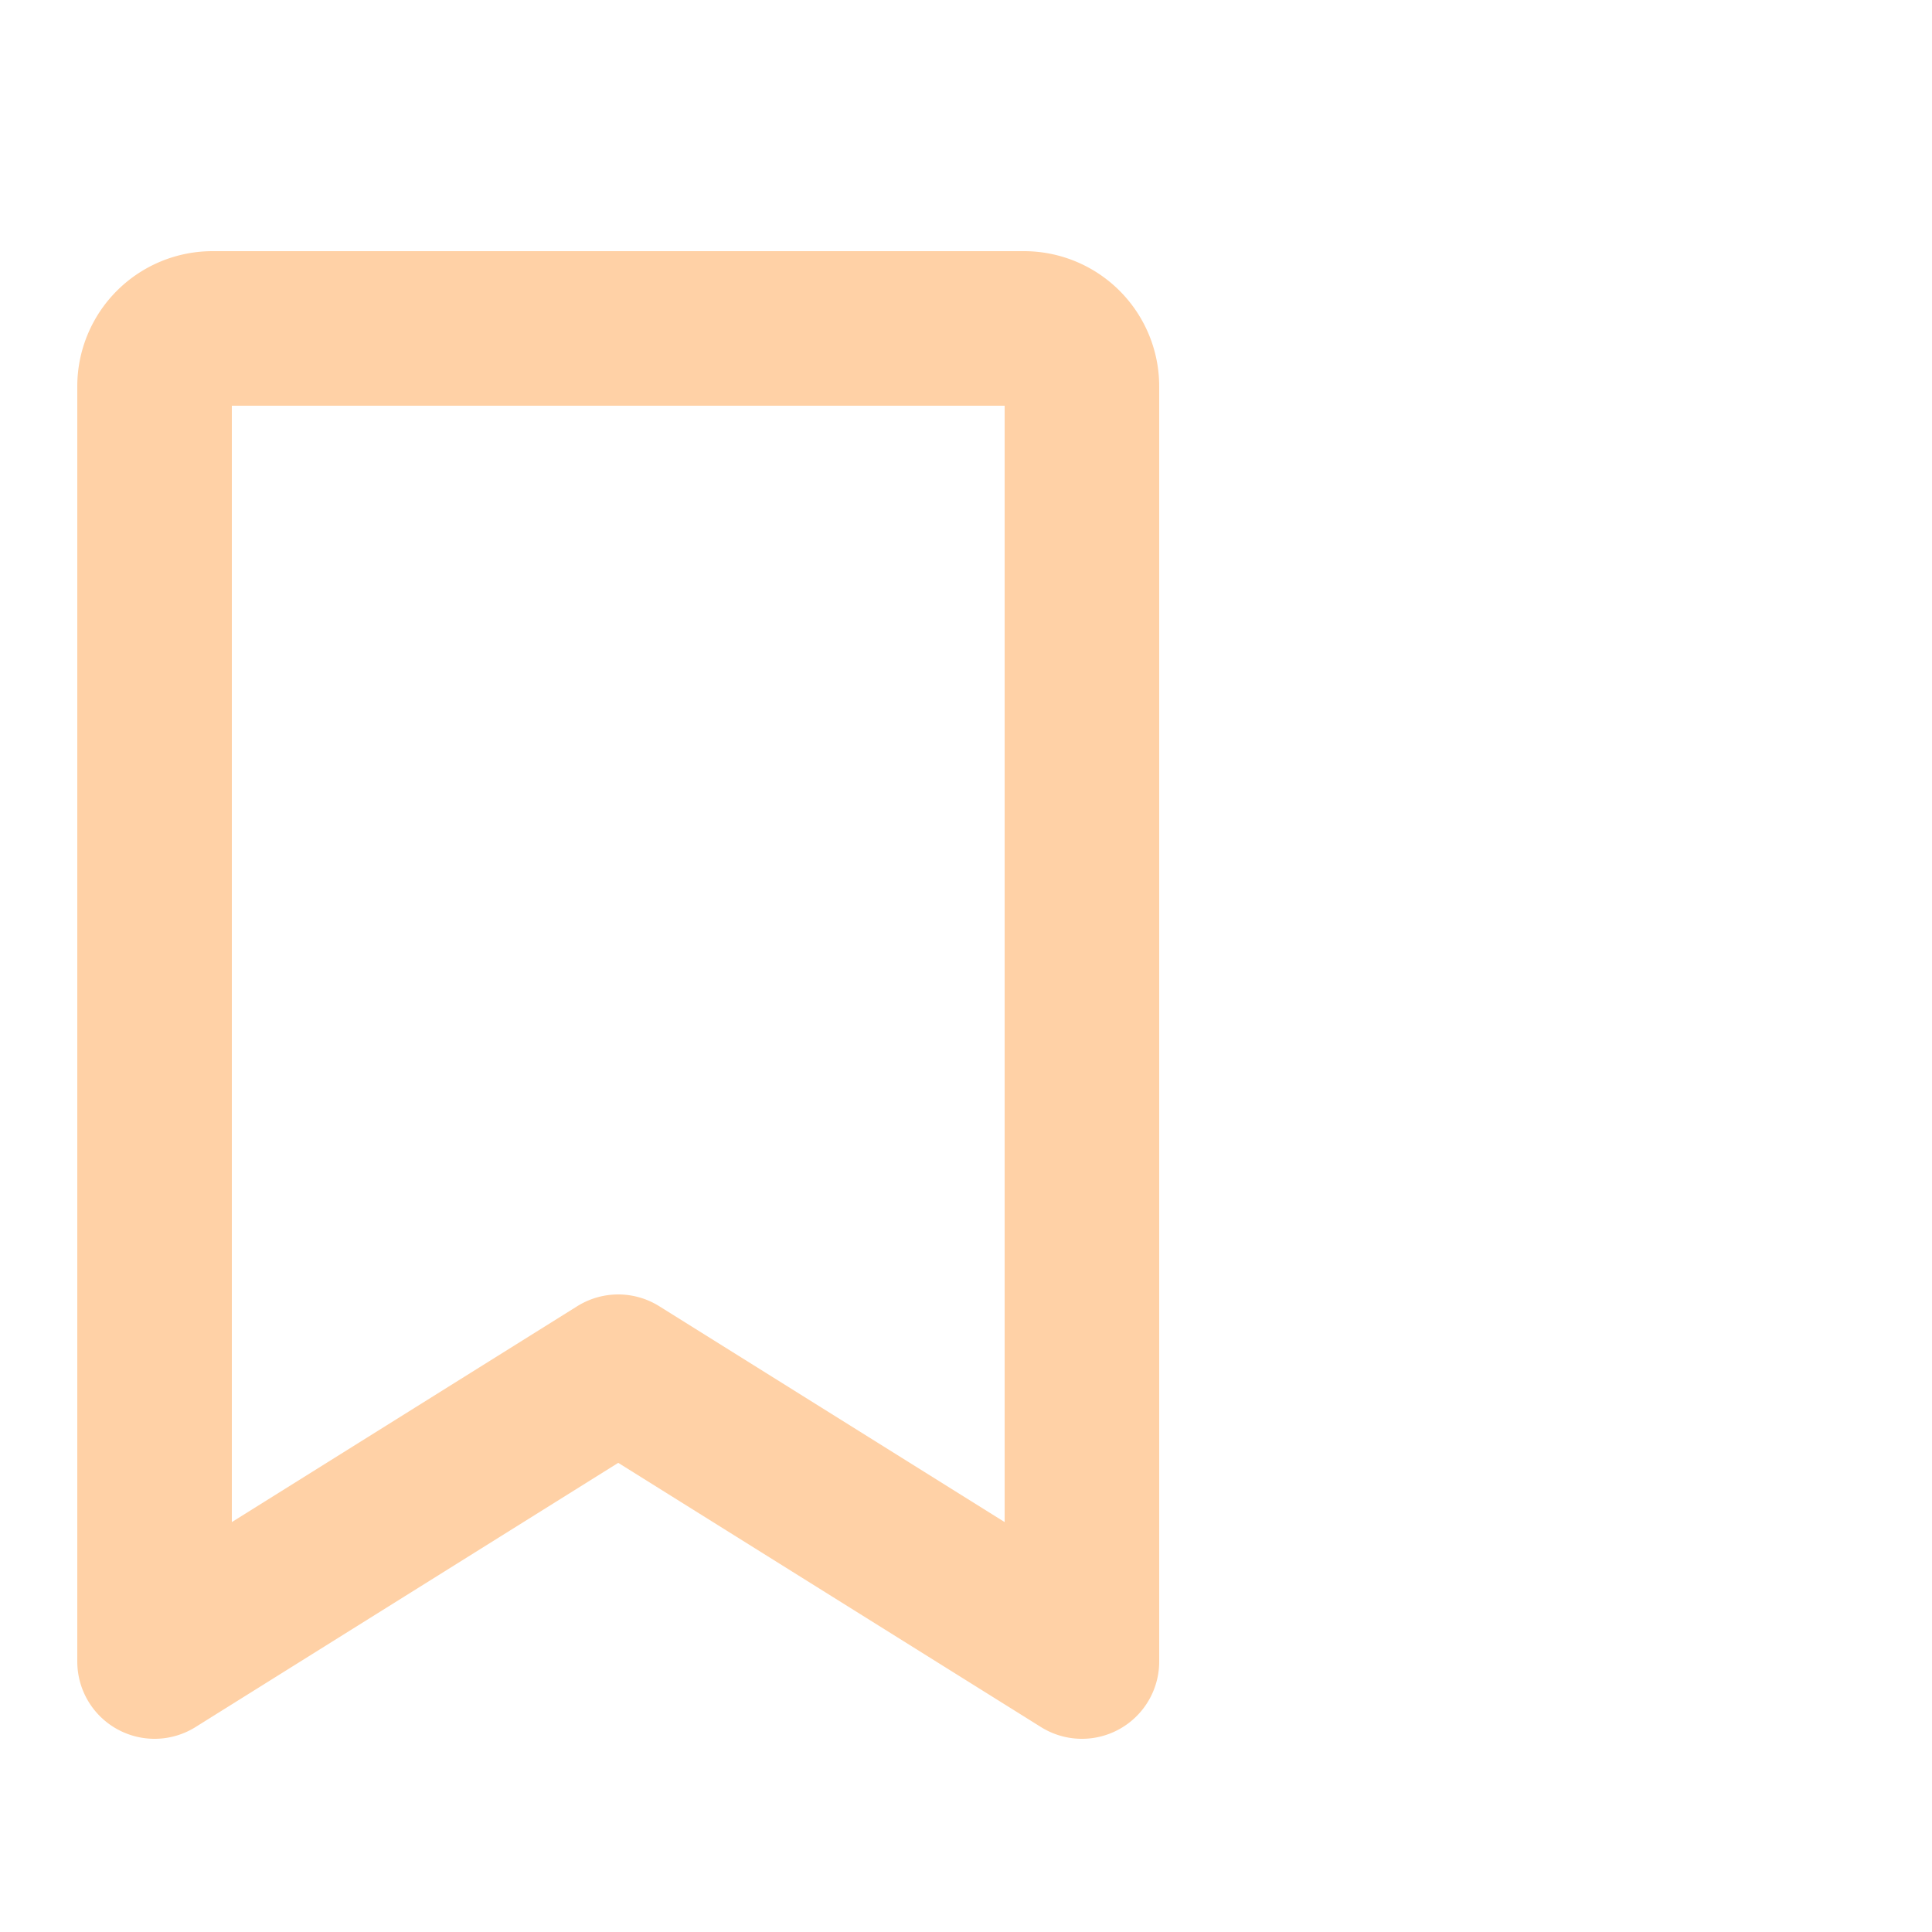 <svg width="25" height="25" viewBox="0 0 25 25" xmlns="http://www.w3.org/2000/svg">
    <g fill="none" fill-rule="evenodd">
        <path d="M.5.5h24v24H.5z"/>
        <path d="m14 21.5-6-3.75-6 3.75V5a.75.75 0 0 1 .75-.75h10.5A.75.75 0 0 1 14 5v16.5z" stroke="#FFD1A6" stroke-width="2" stroke-linecap="round" stroke-linejoin="round"/>
    </g>
</svg>